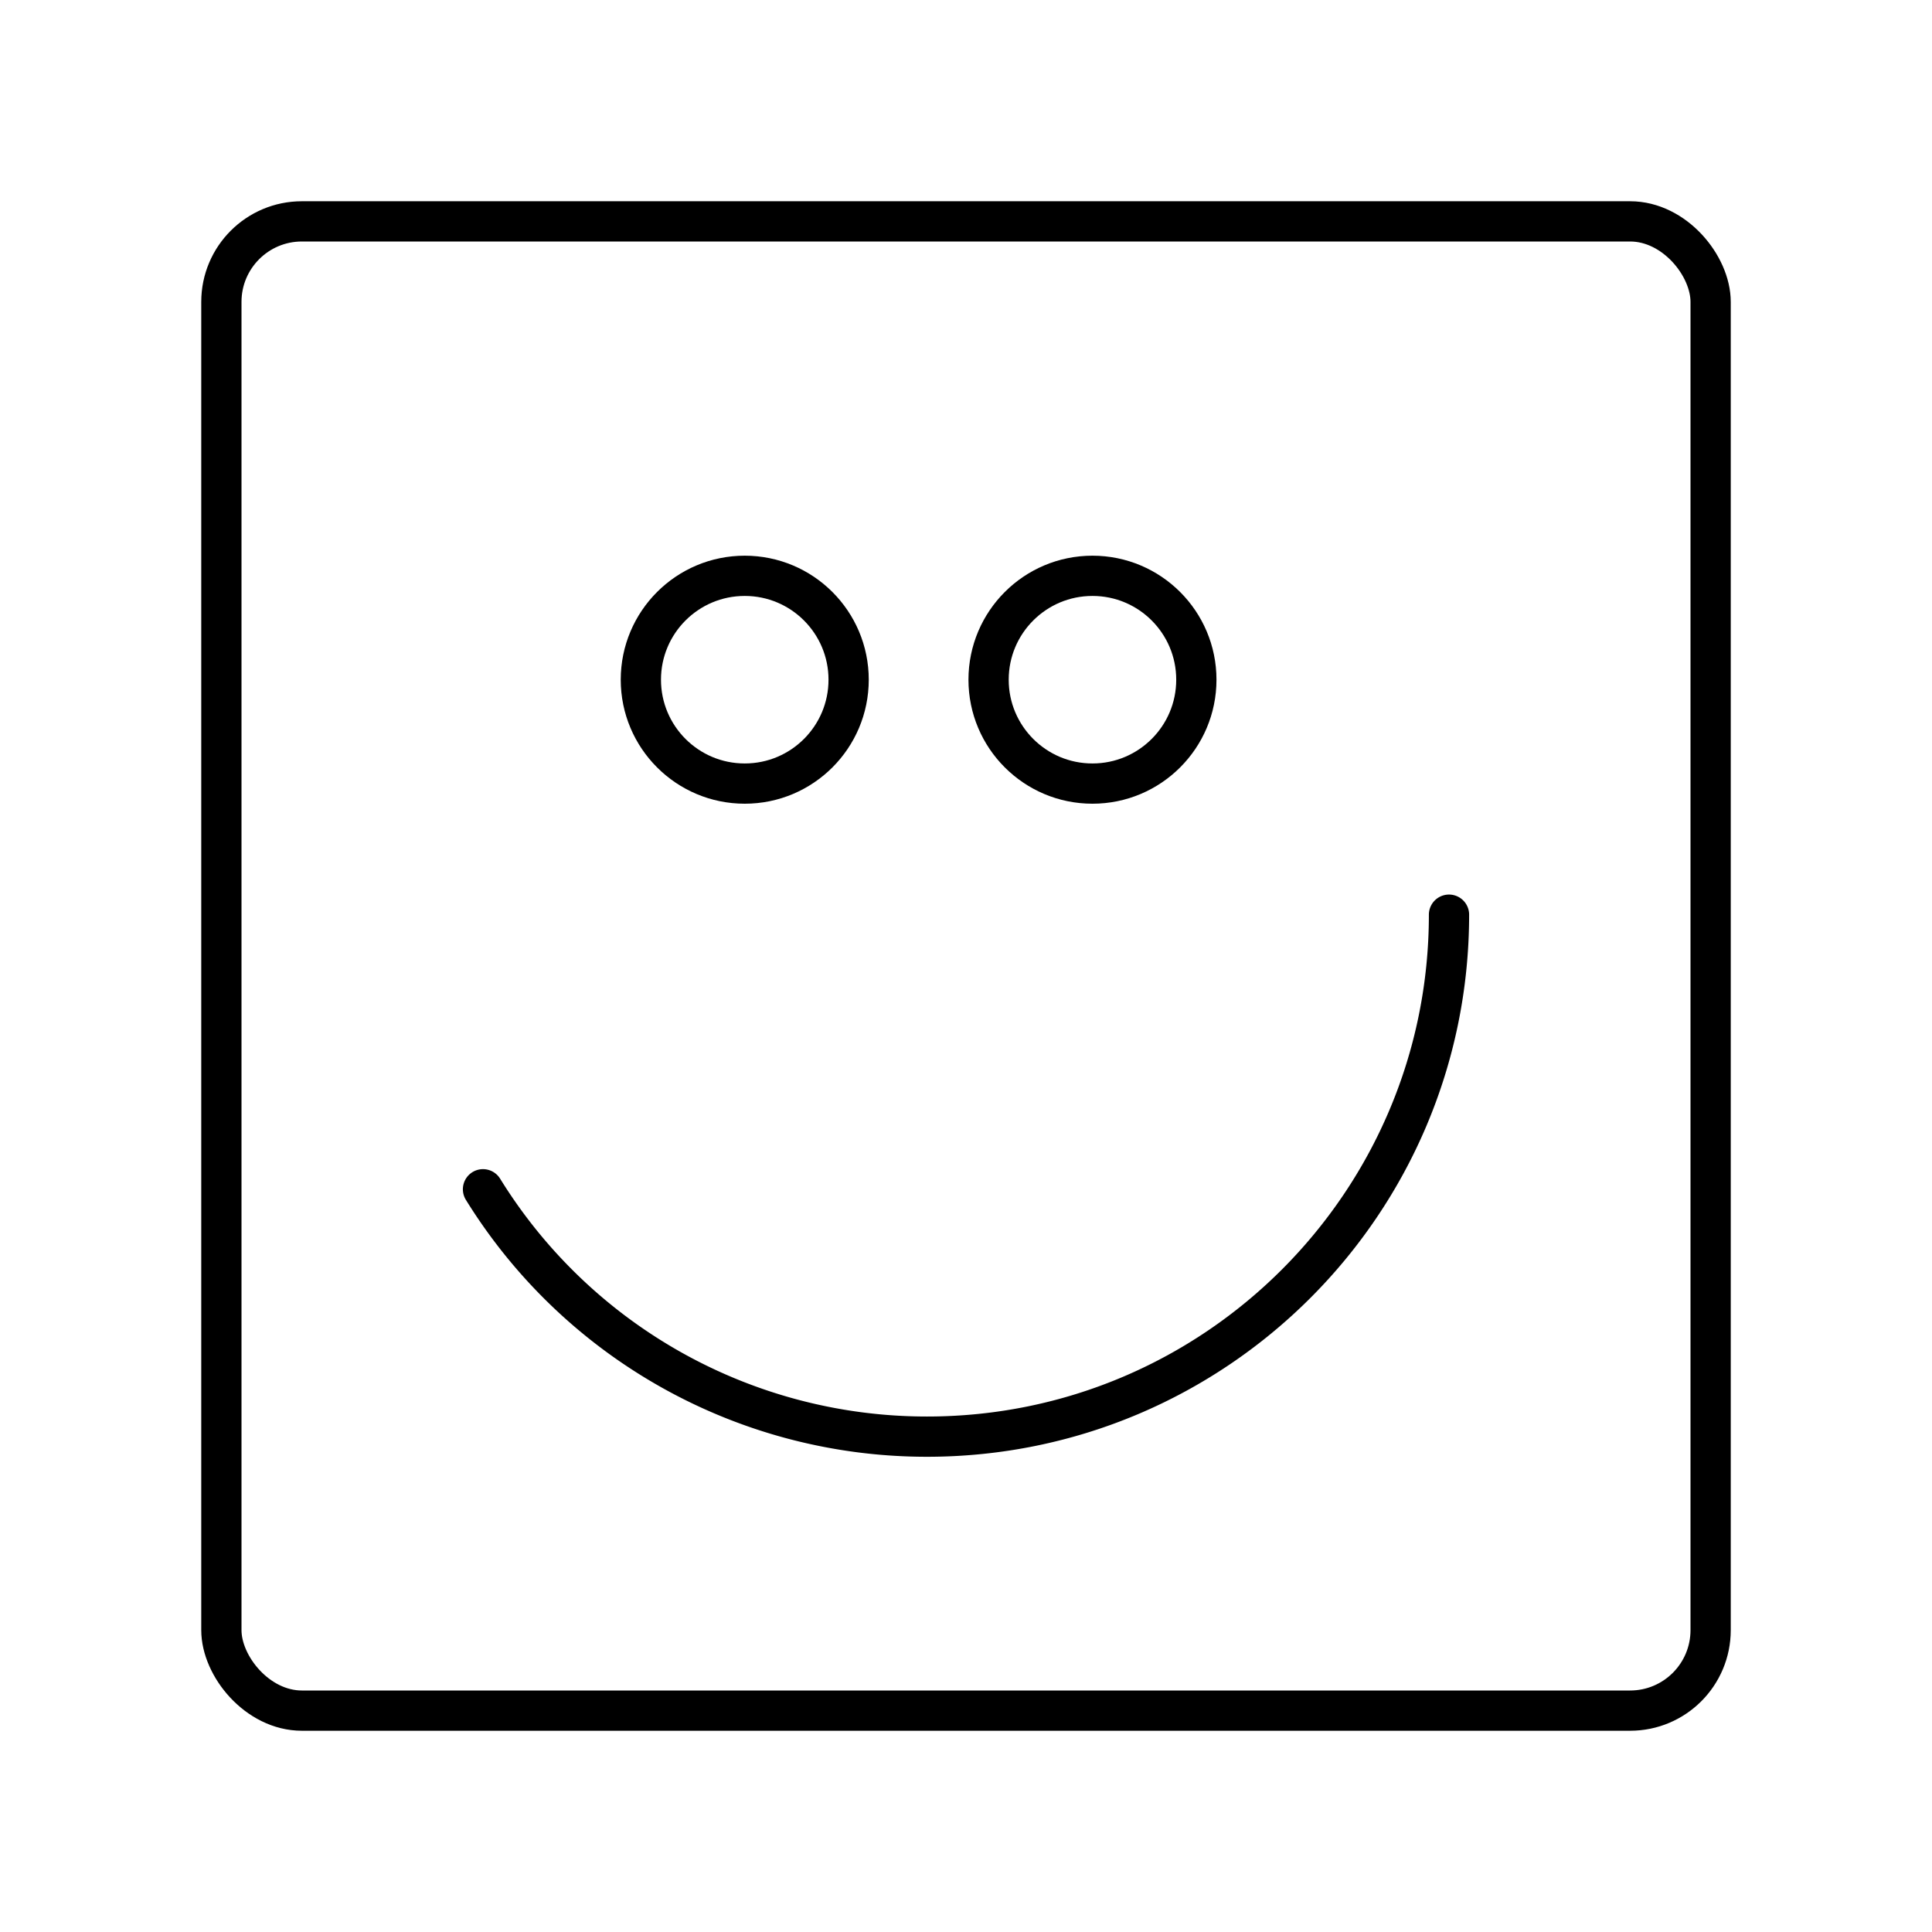 <?xml version="1.0" encoding="utf-8"?>
<!-- Generator: www.svgicons.com -->
<svg xmlns="http://www.w3.org/2000/svg" width="800" height="800" viewBox="0 0 48 48">
<rect width="37" height="37" x="5.5" y="5.5" fill="none" stroke="currentColor" stroke-linecap="round" stroke-linejoin="round" rx="2" ry="2"/><path fill="none" stroke="currentColor" stroke-linecap="round" stroke-linejoin="round" d="M36 22.725c0 7.162-5.806 12.968-12.969 12.968A12.96 12.96 0 0 1 12 29.547"/><circle cx="27.142" cy="16.887" r="2.581" fill="none" stroke="currentColor" stroke-linecap="round" stroke-linejoin="round"/><circle cx="18.503" cy="16.887" r="2.581" fill="none" stroke="currentColor" stroke-linecap="round" stroke-linejoin="round"/>
</svg>